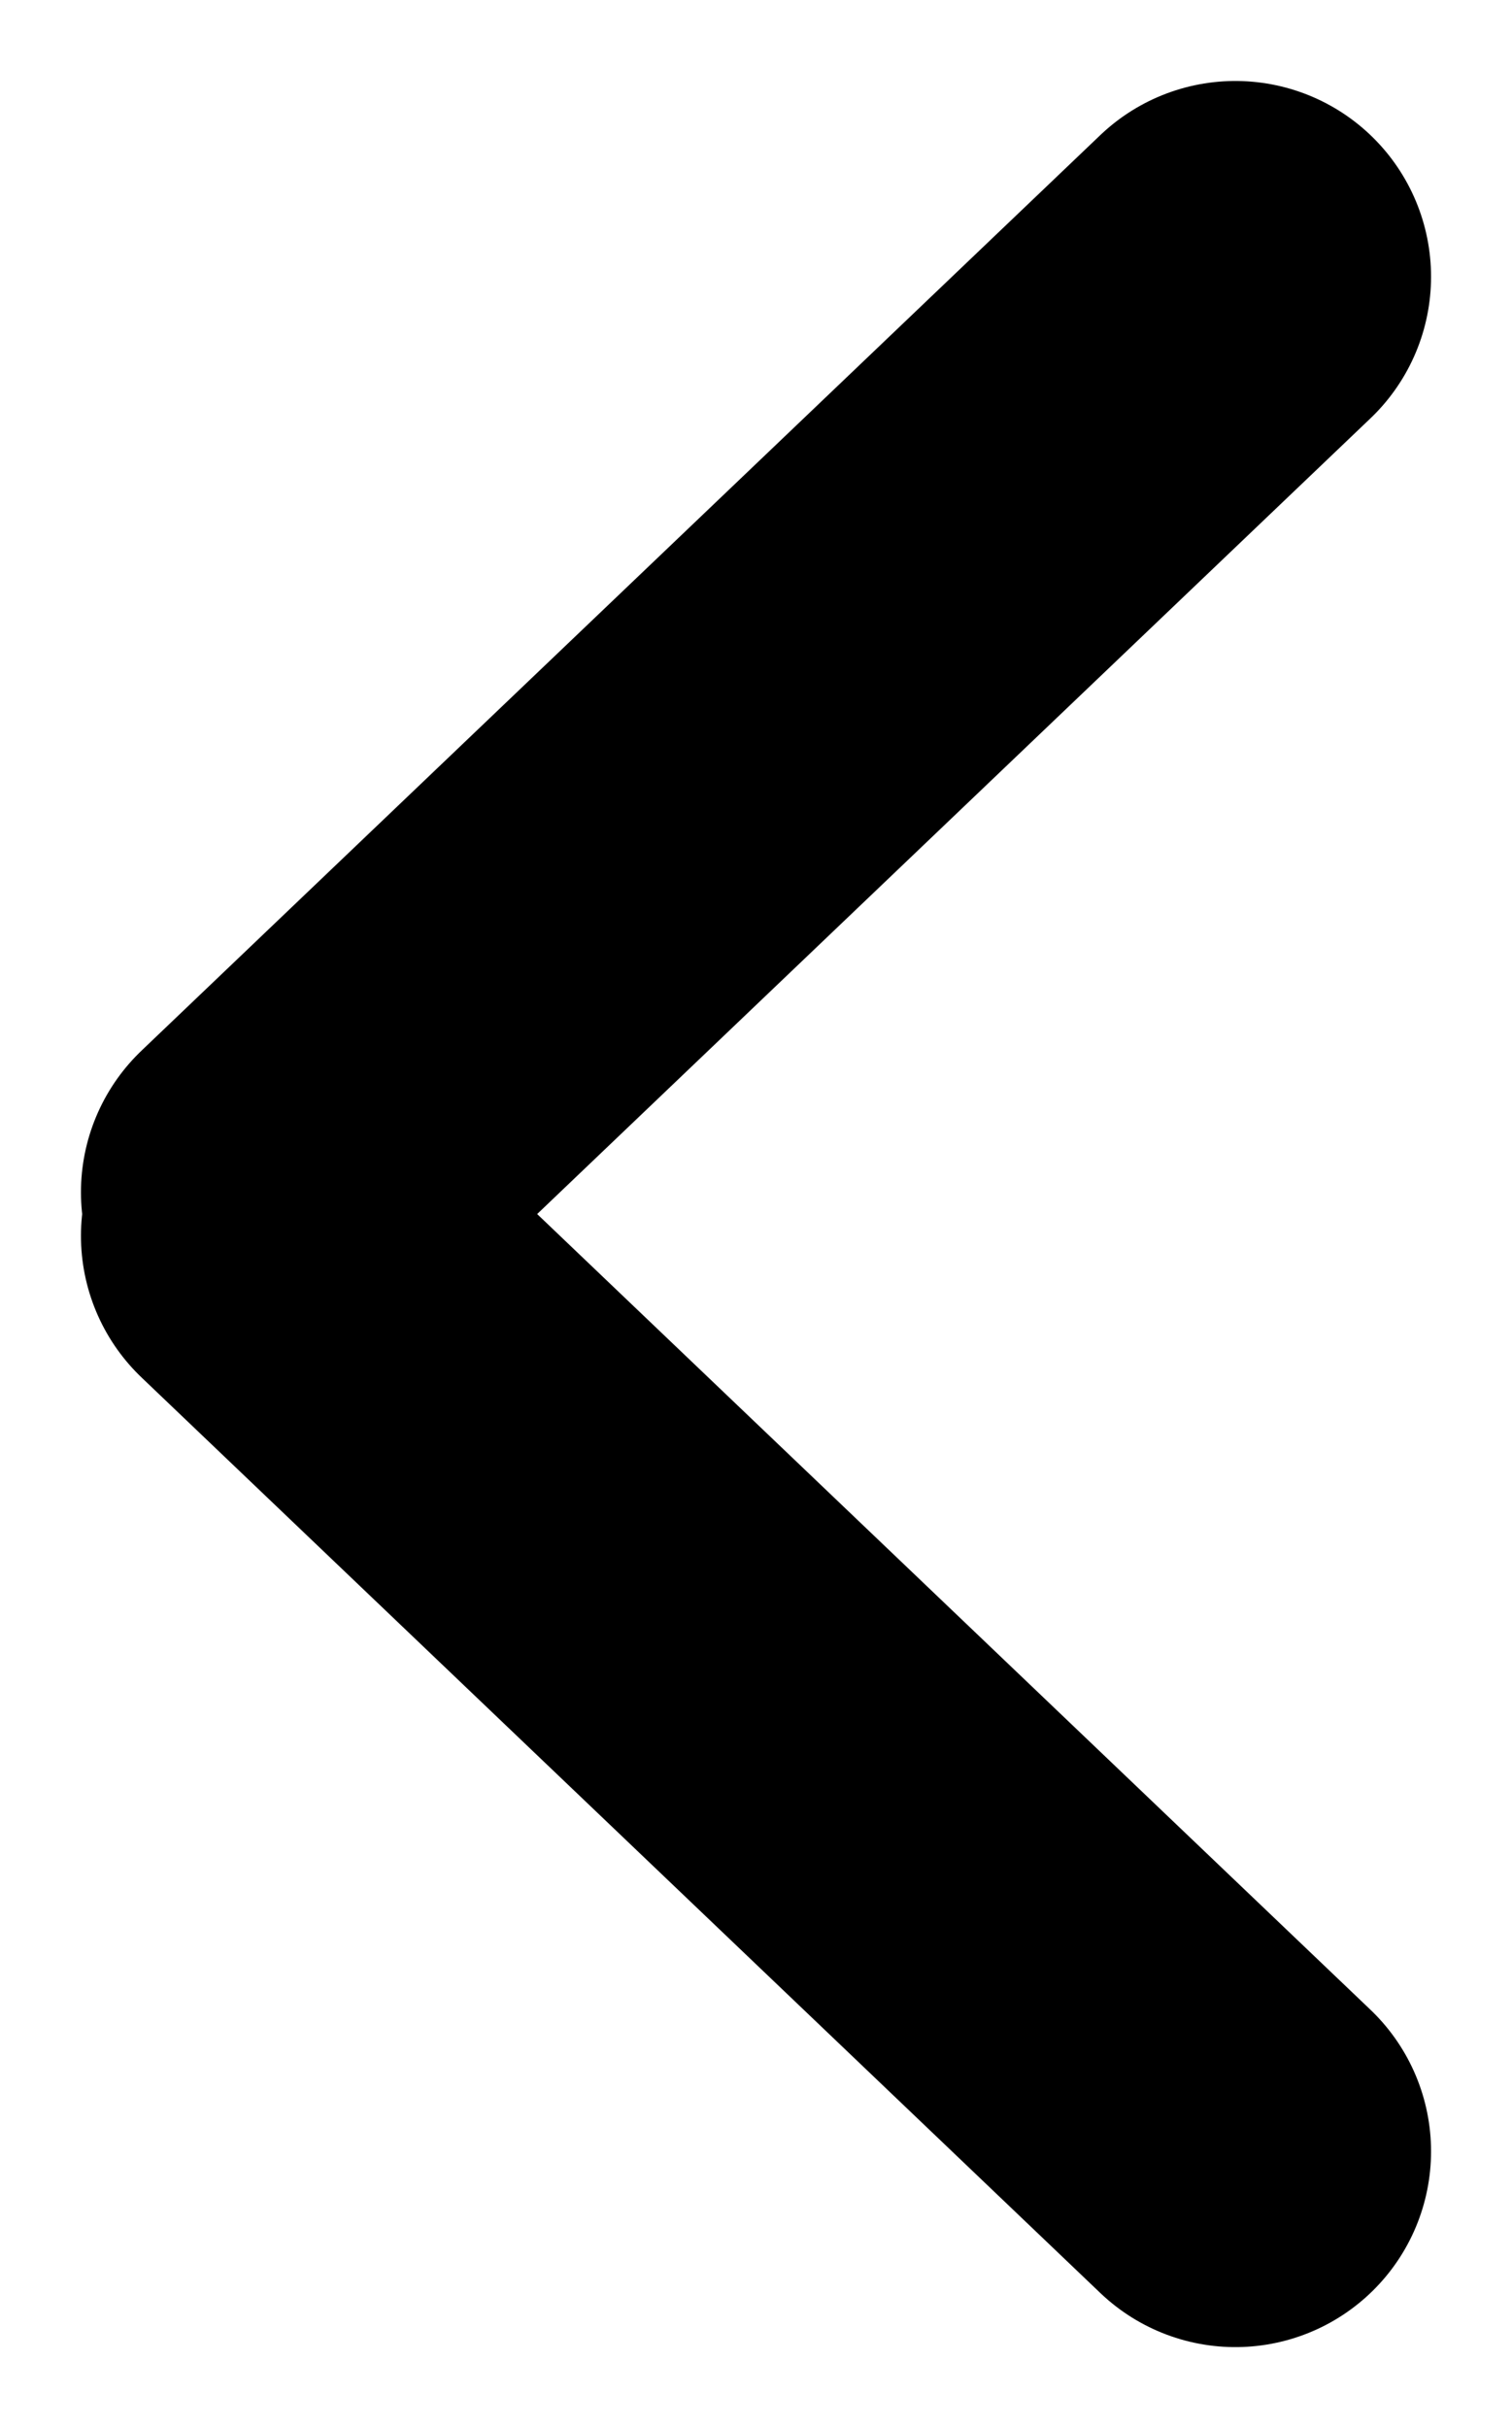 <svg xmlns="http://www.w3.org/2000/svg" width="27.046" height="43.417" viewBox="0 0 27.046 43.417">
  <g id="Gruppe_237" data-name="Gruppe 237" transform="translate(-7.552 -19.552)">
	<line id="Linie_45" data-name="Linie 45" x1="17.15" y1="16.37" transform="translate(12.5 41.65)" fill="none" stroke="#000" stroke-linecap="round" stroke-width="7"/>
	<line id="Linie_46" data-name="Linie 46" y1="16.37" x2="17.15" transform="translate(12.5 24.5)" fill="none" stroke="#000" stroke-linecap="round" stroke-width="7"/>
  </g>
</svg>
